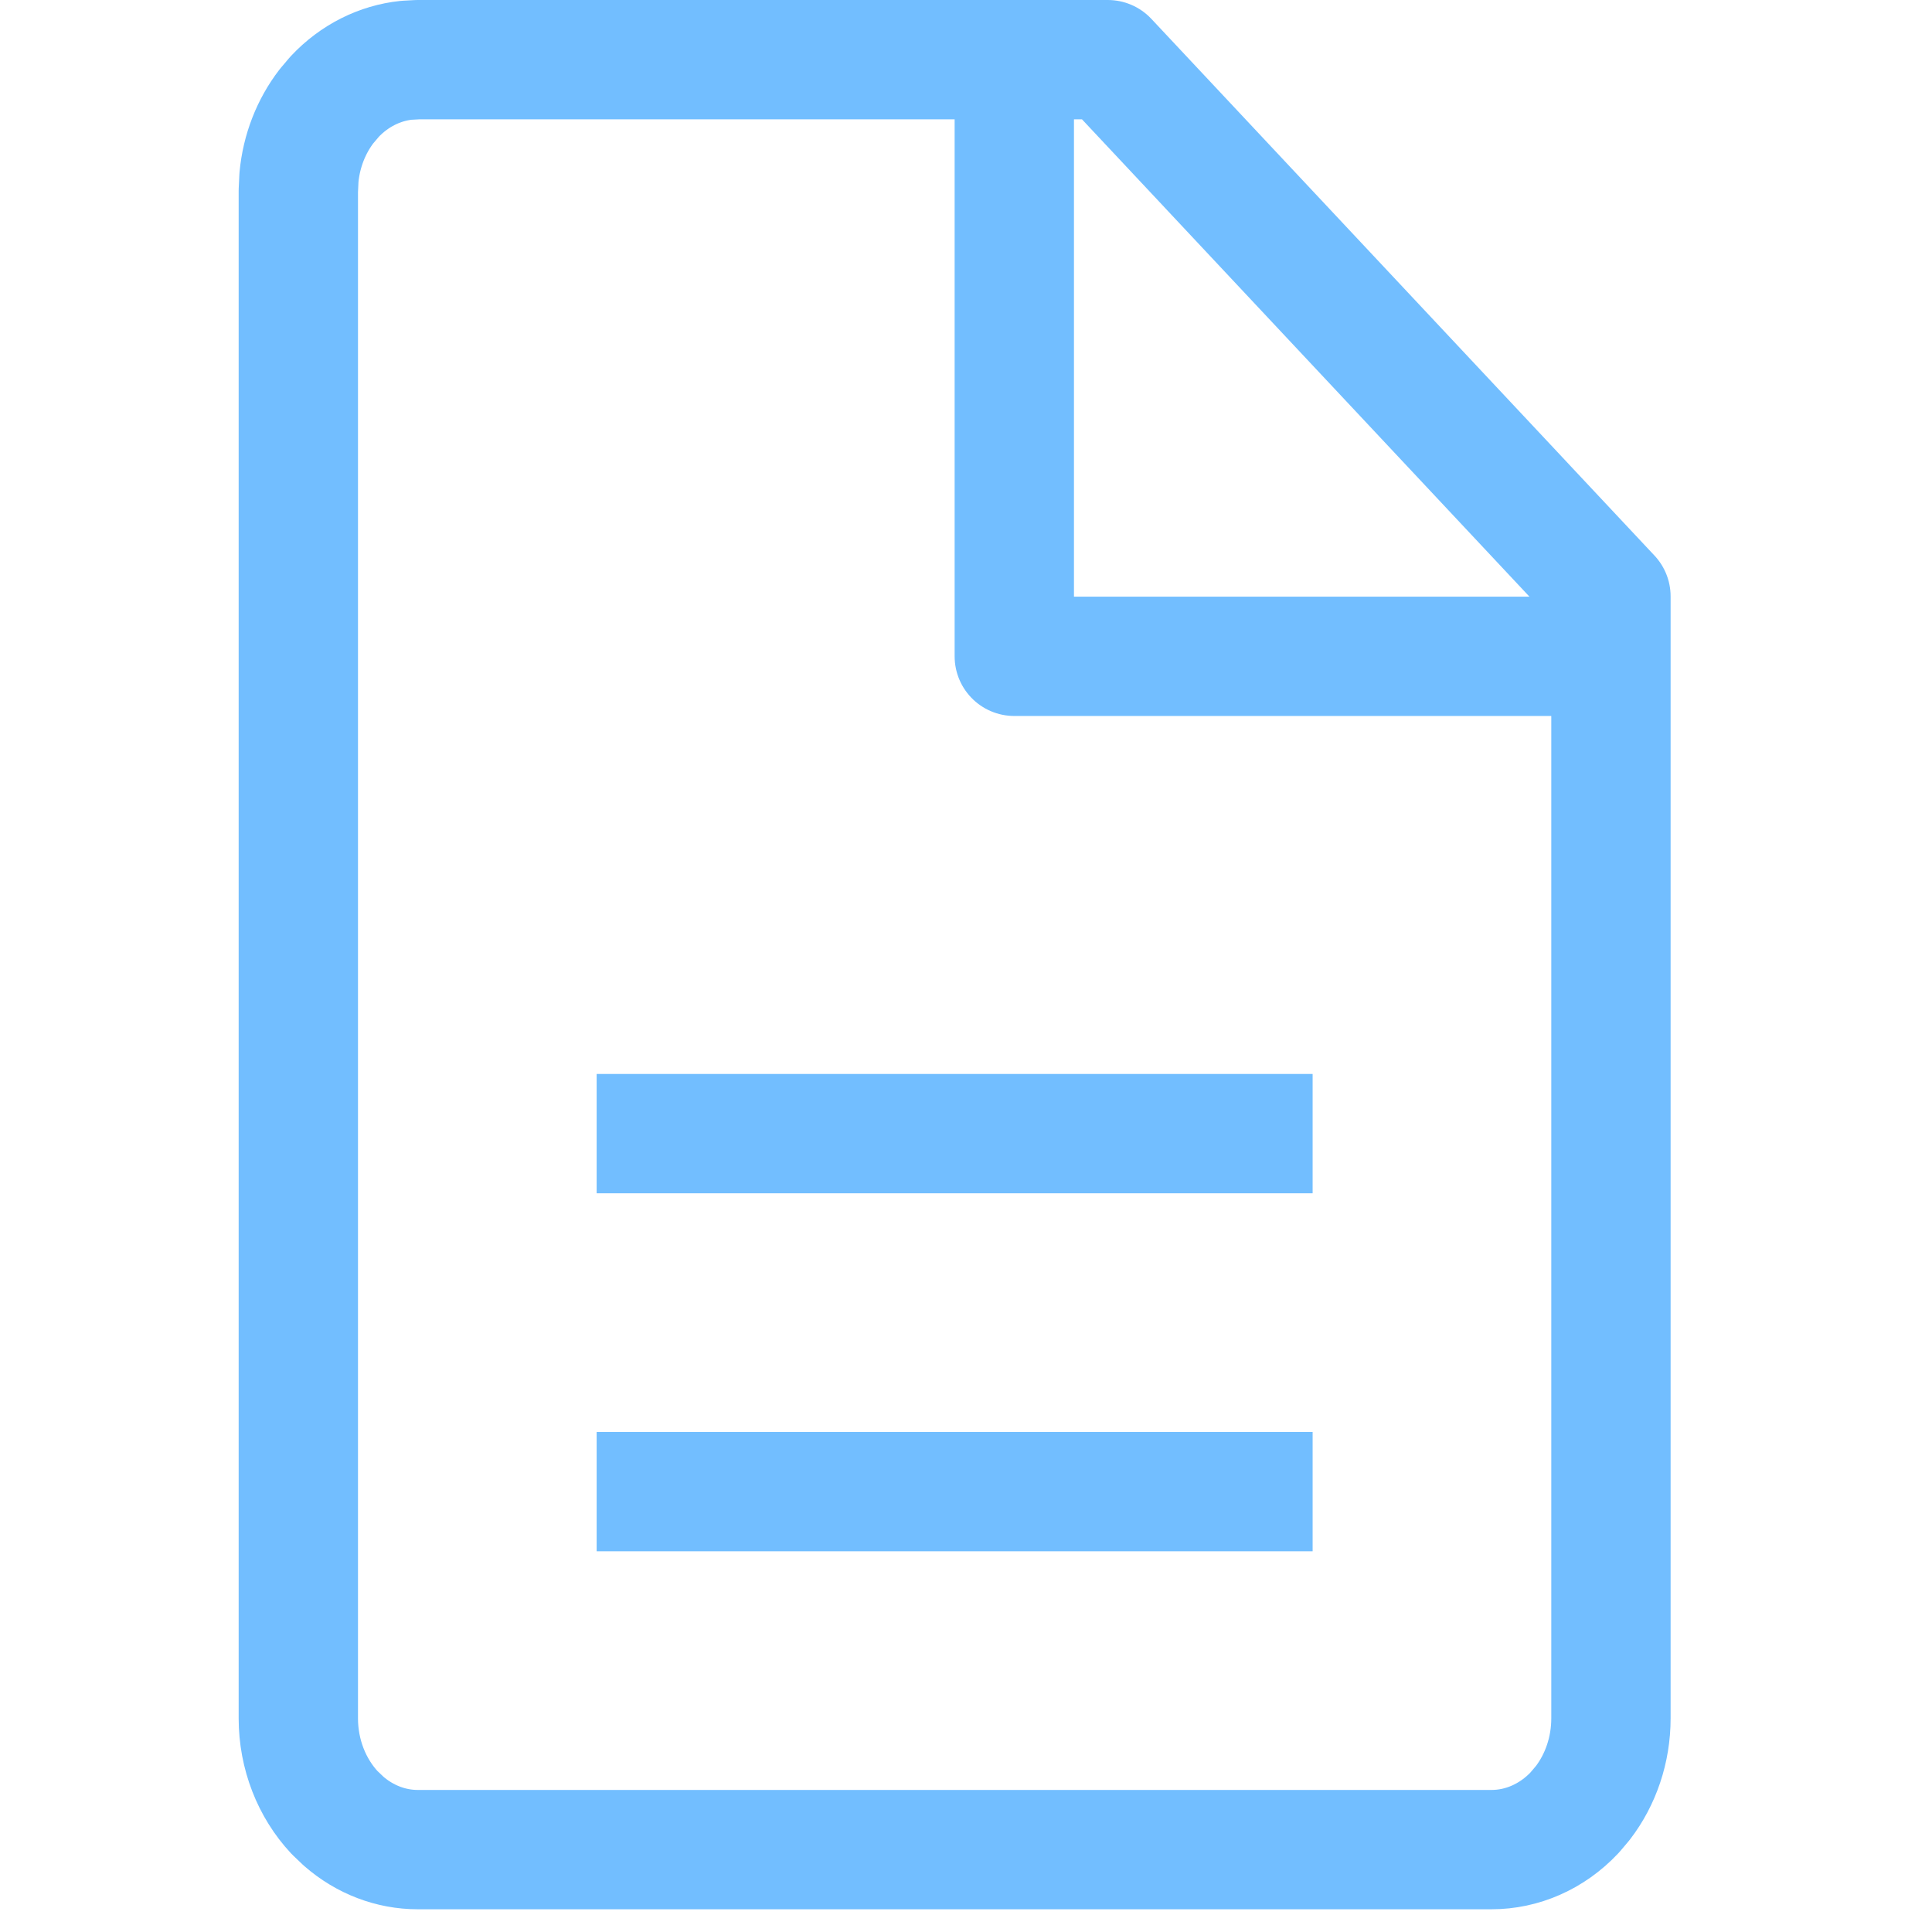 <svg width="34" height="34" viewBox="0 0 34 34" fill="none" xmlns="http://www.w3.org/2000/svg">
<g clip-path="url(#clip0_4524_38815)">
<path d="M23.1 26.25H10.5" stroke="#72BEFF" stroke-width="2.1"/>
<path d="M7.35 1.05H19.496L28.35 10.495V30.24C28.35 30.795 28.169 31.32 27.854 31.73L27.712 31.898C27.312 32.324 26.784 32.55 26.25 32.55H7.35C6.883 32.55 6.421 32.377 6.045 32.048L5.888 31.898C5.487 31.469 5.25 30.874 5.25 30.24V3.36L5.261 3.124C5.304 2.657 5.476 2.221 5.746 1.87L5.888 1.702C6.238 1.329 6.686 1.11 7.15 1.061L7.35 1.05Z" stroke="#72BEFF" stroke-width="2.1" stroke-linecap="round" stroke-linejoin="round"/>
<path d="M23.1 19.95H10.5" stroke="#72BEFF" stroke-width="2.1"/>
<path d="M17.85 1.05V11.55H28.35" stroke="#72BEFF" stroke-width="2.1" stroke-linejoin="round"/>
</g>
<defs>
<clipPath id="clip0_4524_38815">
<rect width="33.6" height="33.6" fill="white"/>
</clipPath>
</defs>
</svg>
